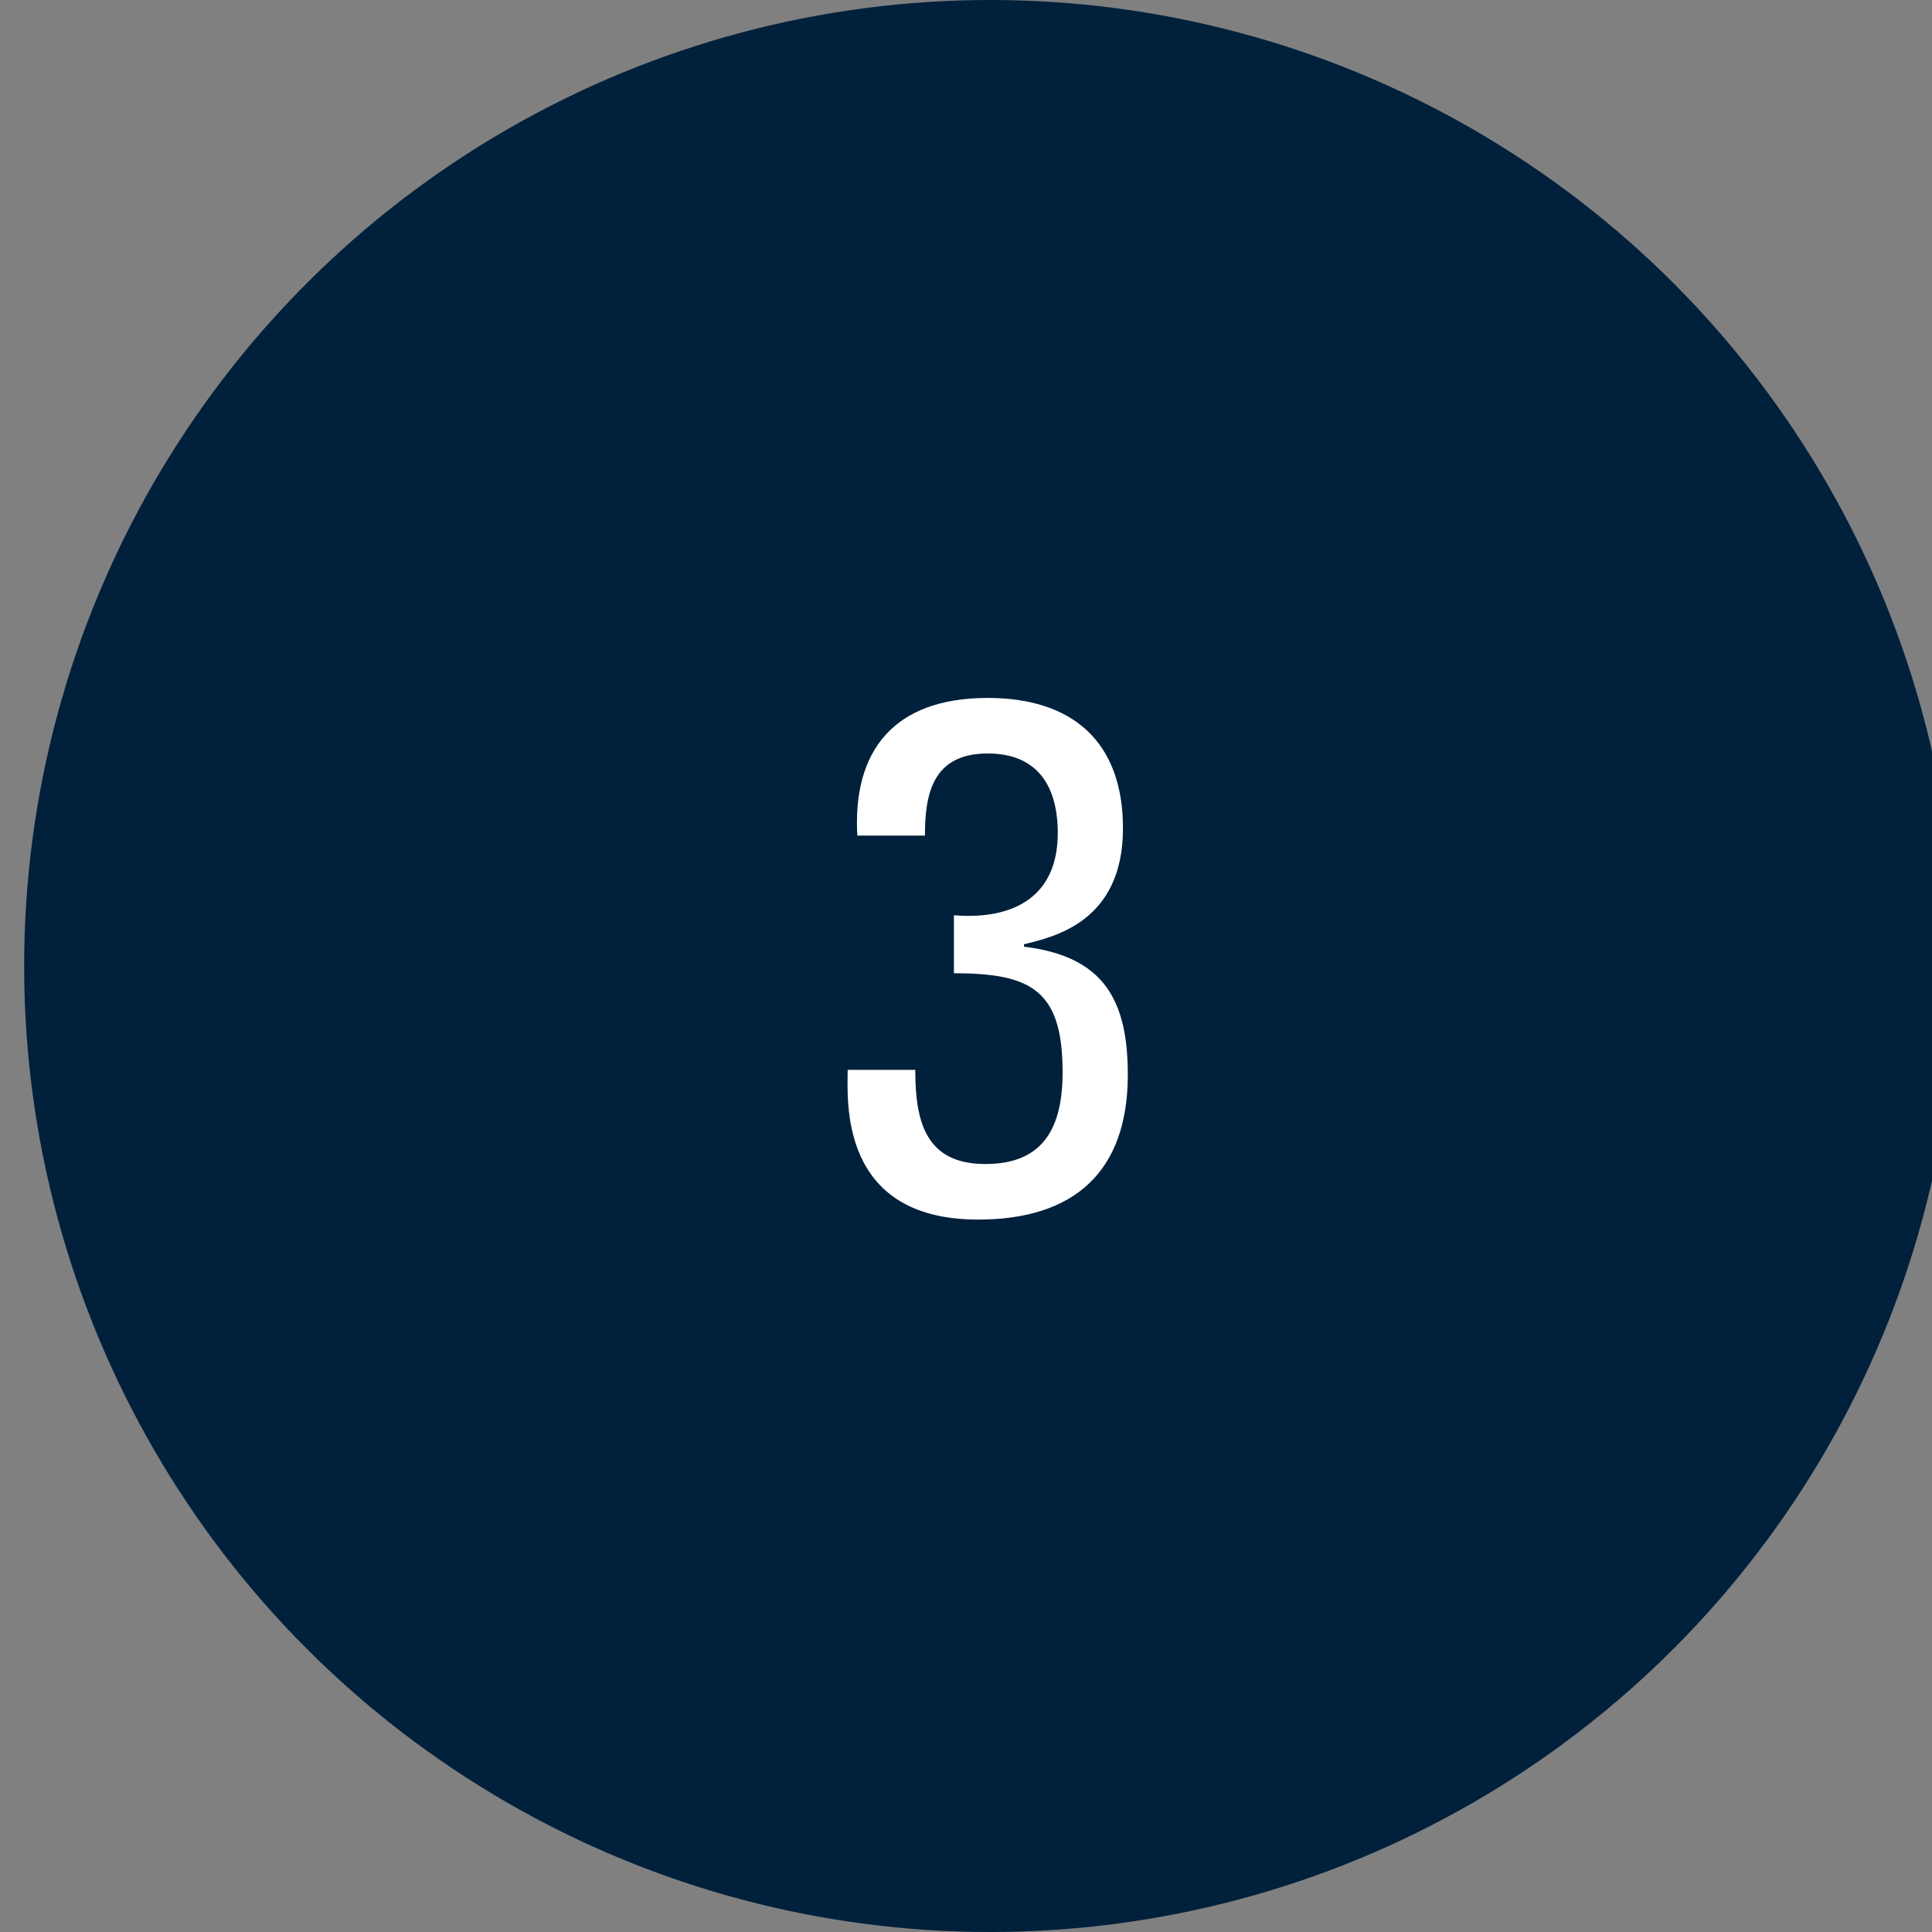 <?xml version="1.0" encoding="utf-8"?>
<!-- Generator: Adobe Illustrator 19.2.1, SVG Export Plug-In . SVG Version: 6.00 Build 0)  -->
<!DOCTYPE svg PUBLIC "-//W3C//DTD SVG 1.1//EN" "http://www.w3.org/Graphics/SVG/1.1/DTD/svg11.dtd">
<svg version="1.1" id="Lager_1" xmlns="http://www.w3.org/2000/svg" xmlns:xlink="http://www.w3.org/1999/xlink" x="0px" y="0px"
	 viewBox="0 0 80 80" enable-background="new 0 0 80 80" xml:space="preserve">
<rect x="0" y="0" width="80" height="80" fill="#808080" stroke="none"/>
<g>
	<circle fill="#00203B" cx="41" cy="40" r="40"/>
</g>
<g>
	<path fill="#FFFFFF" d="M39.5,37.9c2.5,0.2,4.3-0.8,4.3-3.4c0-1.9-0.8-3.3-2.9-3.3c-2.3,0-2.6,1.7-2.6,3.4h-2.8
		c-0.2-3.5,1.5-5.7,5.4-5.7c3.5,0,5.6,1.8,5.6,5.4c0,3.9-2.9,4.5-4.1,4.8v0.1c3.3,0.4,4.3,2.2,4.3,5.3c0,4-2.2,6-6.2,6
		c-5.8,0-5.4-5-5.4-6.2h2.8c0,2.1,0.4,3.9,2.9,3.9c2.4,0,3.2-1.5,3.2-3.8c0-3.4-1.3-4.1-4.5-4.1V37.9z"/>
</g>
</svg>
